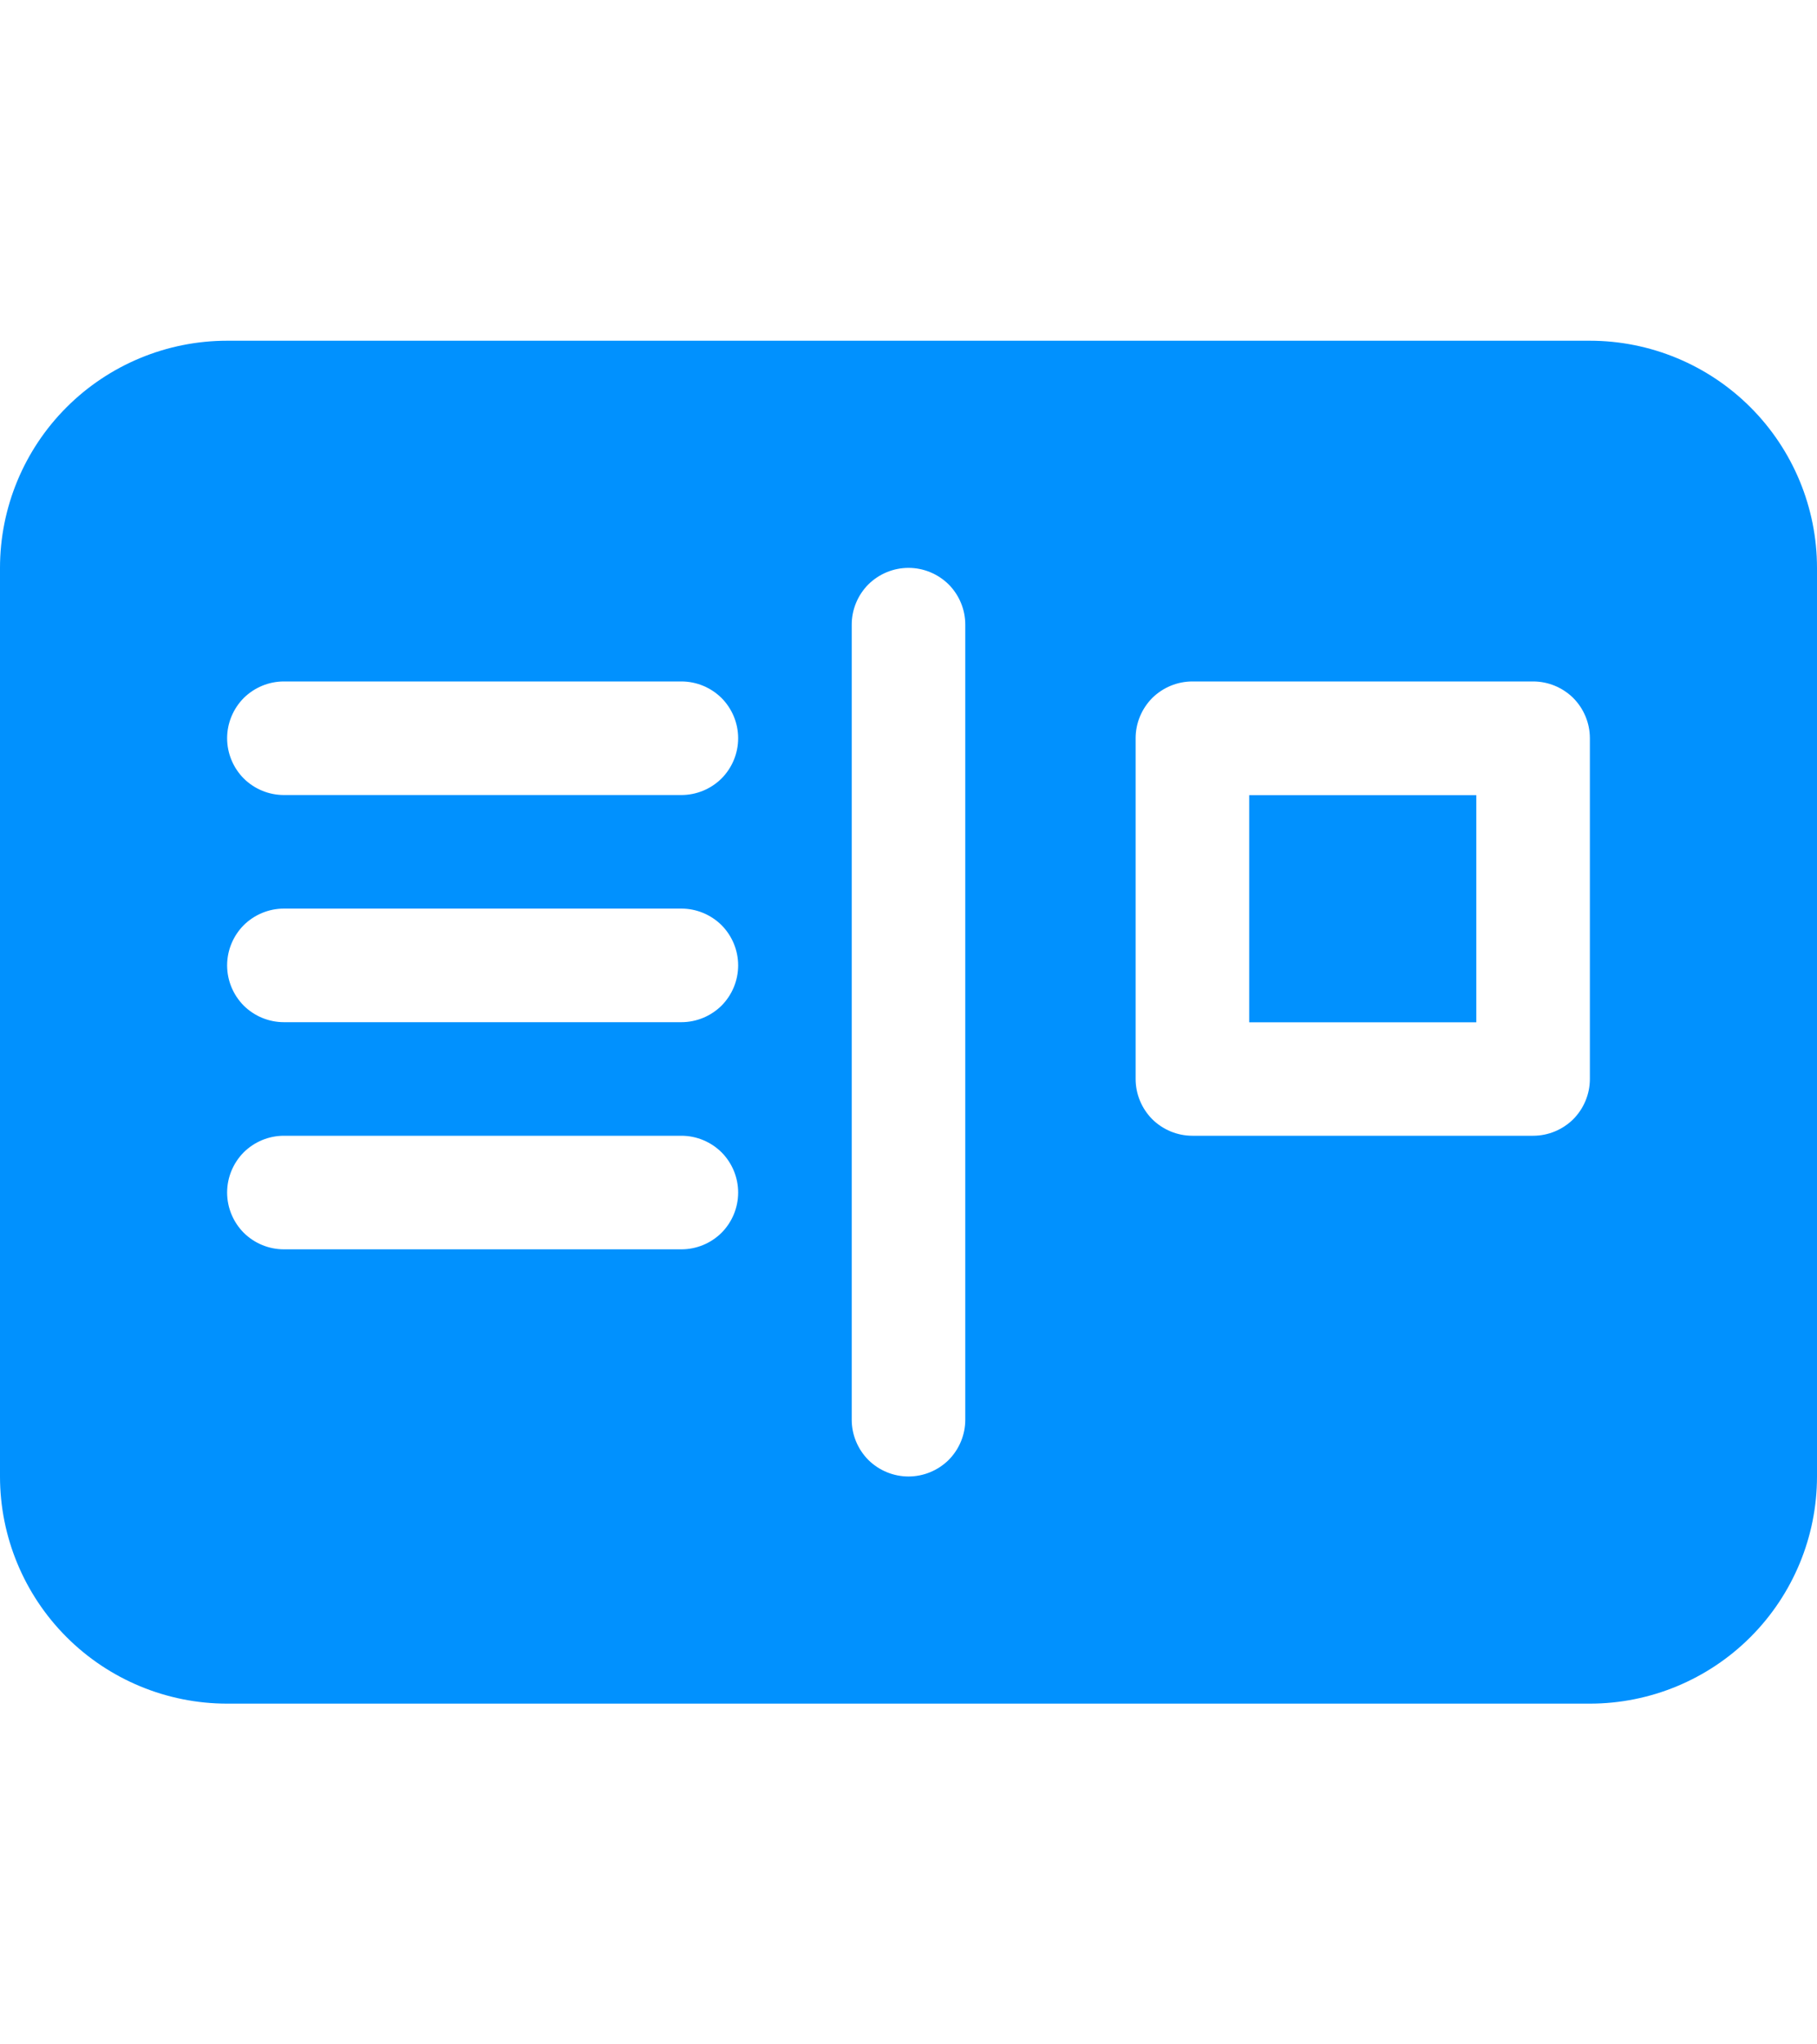 <svg width="16" height="18" viewBox="0 0 16 18" fill="none" xmlns="http://www.w3.org/2000/svg">
<path d="M11 9.001H13V7.001H11V9.001Z" fill="#0191FE"/>
<path d="M0 5C0 4.47 0.211 3.961 0.586 3.586C0.961 3.211 1.47 3 2 3H14C14.53 3 15.039 3.211 15.414 3.586C15.789 3.961 16 4.47 16 5V13C16 13.53 15.789 14.039 15.414 14.414C15.039 14.789 14.53 15 14 15H2C1.47 15 0.961 14.789 0.586 14.414C0.211 14.039 0 13.53 0 13V5ZM8.5 5.5C8.5 5.367 8.447 5.24 8.354 5.146C8.26 5.053 8.133 5 8 5C7.867 5 7.74 5.053 7.646 5.146C7.553 5.24 7.5 5.367 7.5 5.5V12.5C7.5 12.633 7.553 12.76 7.646 12.854C7.74 12.947 7.867 13 8 13C8.133 13 8.26 12.947 8.354 12.854C8.447 12.76 8.5 12.633 8.5 12.5V5.5ZM2 6.5C2 6.633 2.053 6.76 2.146 6.854C2.24 6.947 2.367 7 2.5 7H6C6.133 7 6.26 6.947 6.354 6.854C6.447 6.76 6.5 6.633 6.5 6.5C6.5 6.367 6.447 6.24 6.354 6.146C6.26 6.053 6.133 6 6 6H2.5C2.367 6 2.24 6.053 2.146 6.146C2.053 6.24 2 6.367 2 6.5ZM2.5 8C2.367 8 2.24 8.053 2.146 8.146C2.053 8.24 2 8.367 2 8.5C2 8.633 2.053 8.76 2.146 8.854C2.24 8.947 2.367 9 2.5 9H6C6.133 9 6.26 8.947 6.354 8.854C6.447 8.76 6.5 8.633 6.5 8.5C6.5 8.367 6.447 8.24 6.354 8.146C6.26 8.053 6.133 8 6 8H2.5ZM2 10.5C2 10.633 2.053 10.76 2.146 10.854C2.24 10.947 2.367 11 2.5 11H6C6.133 11 6.26 10.947 6.354 10.854C6.447 10.76 6.5 10.633 6.5 10.5C6.5 10.367 6.447 10.24 6.354 10.146C6.26 10.053 6.133 10 6 10H2.5C2.367 10 2.24 10.053 2.146 10.146C2.053 10.24 2 10.367 2 10.5ZM10 6.5V9.5C10 9.633 10.053 9.76 10.146 9.854C10.24 9.947 10.367 10 10.5 10H13.5C13.633 10 13.76 9.947 13.854 9.854C13.947 9.76 14 9.633 14 9.5V6.5C14 6.367 13.947 6.24 13.854 6.146C13.76 6.053 13.633 6 13.5 6H10.5C10.367 6 10.24 6.053 10.146 6.146C10.053 6.24 10 6.367 10 6.5Z" fill="#0191FE"/>
</svg>
